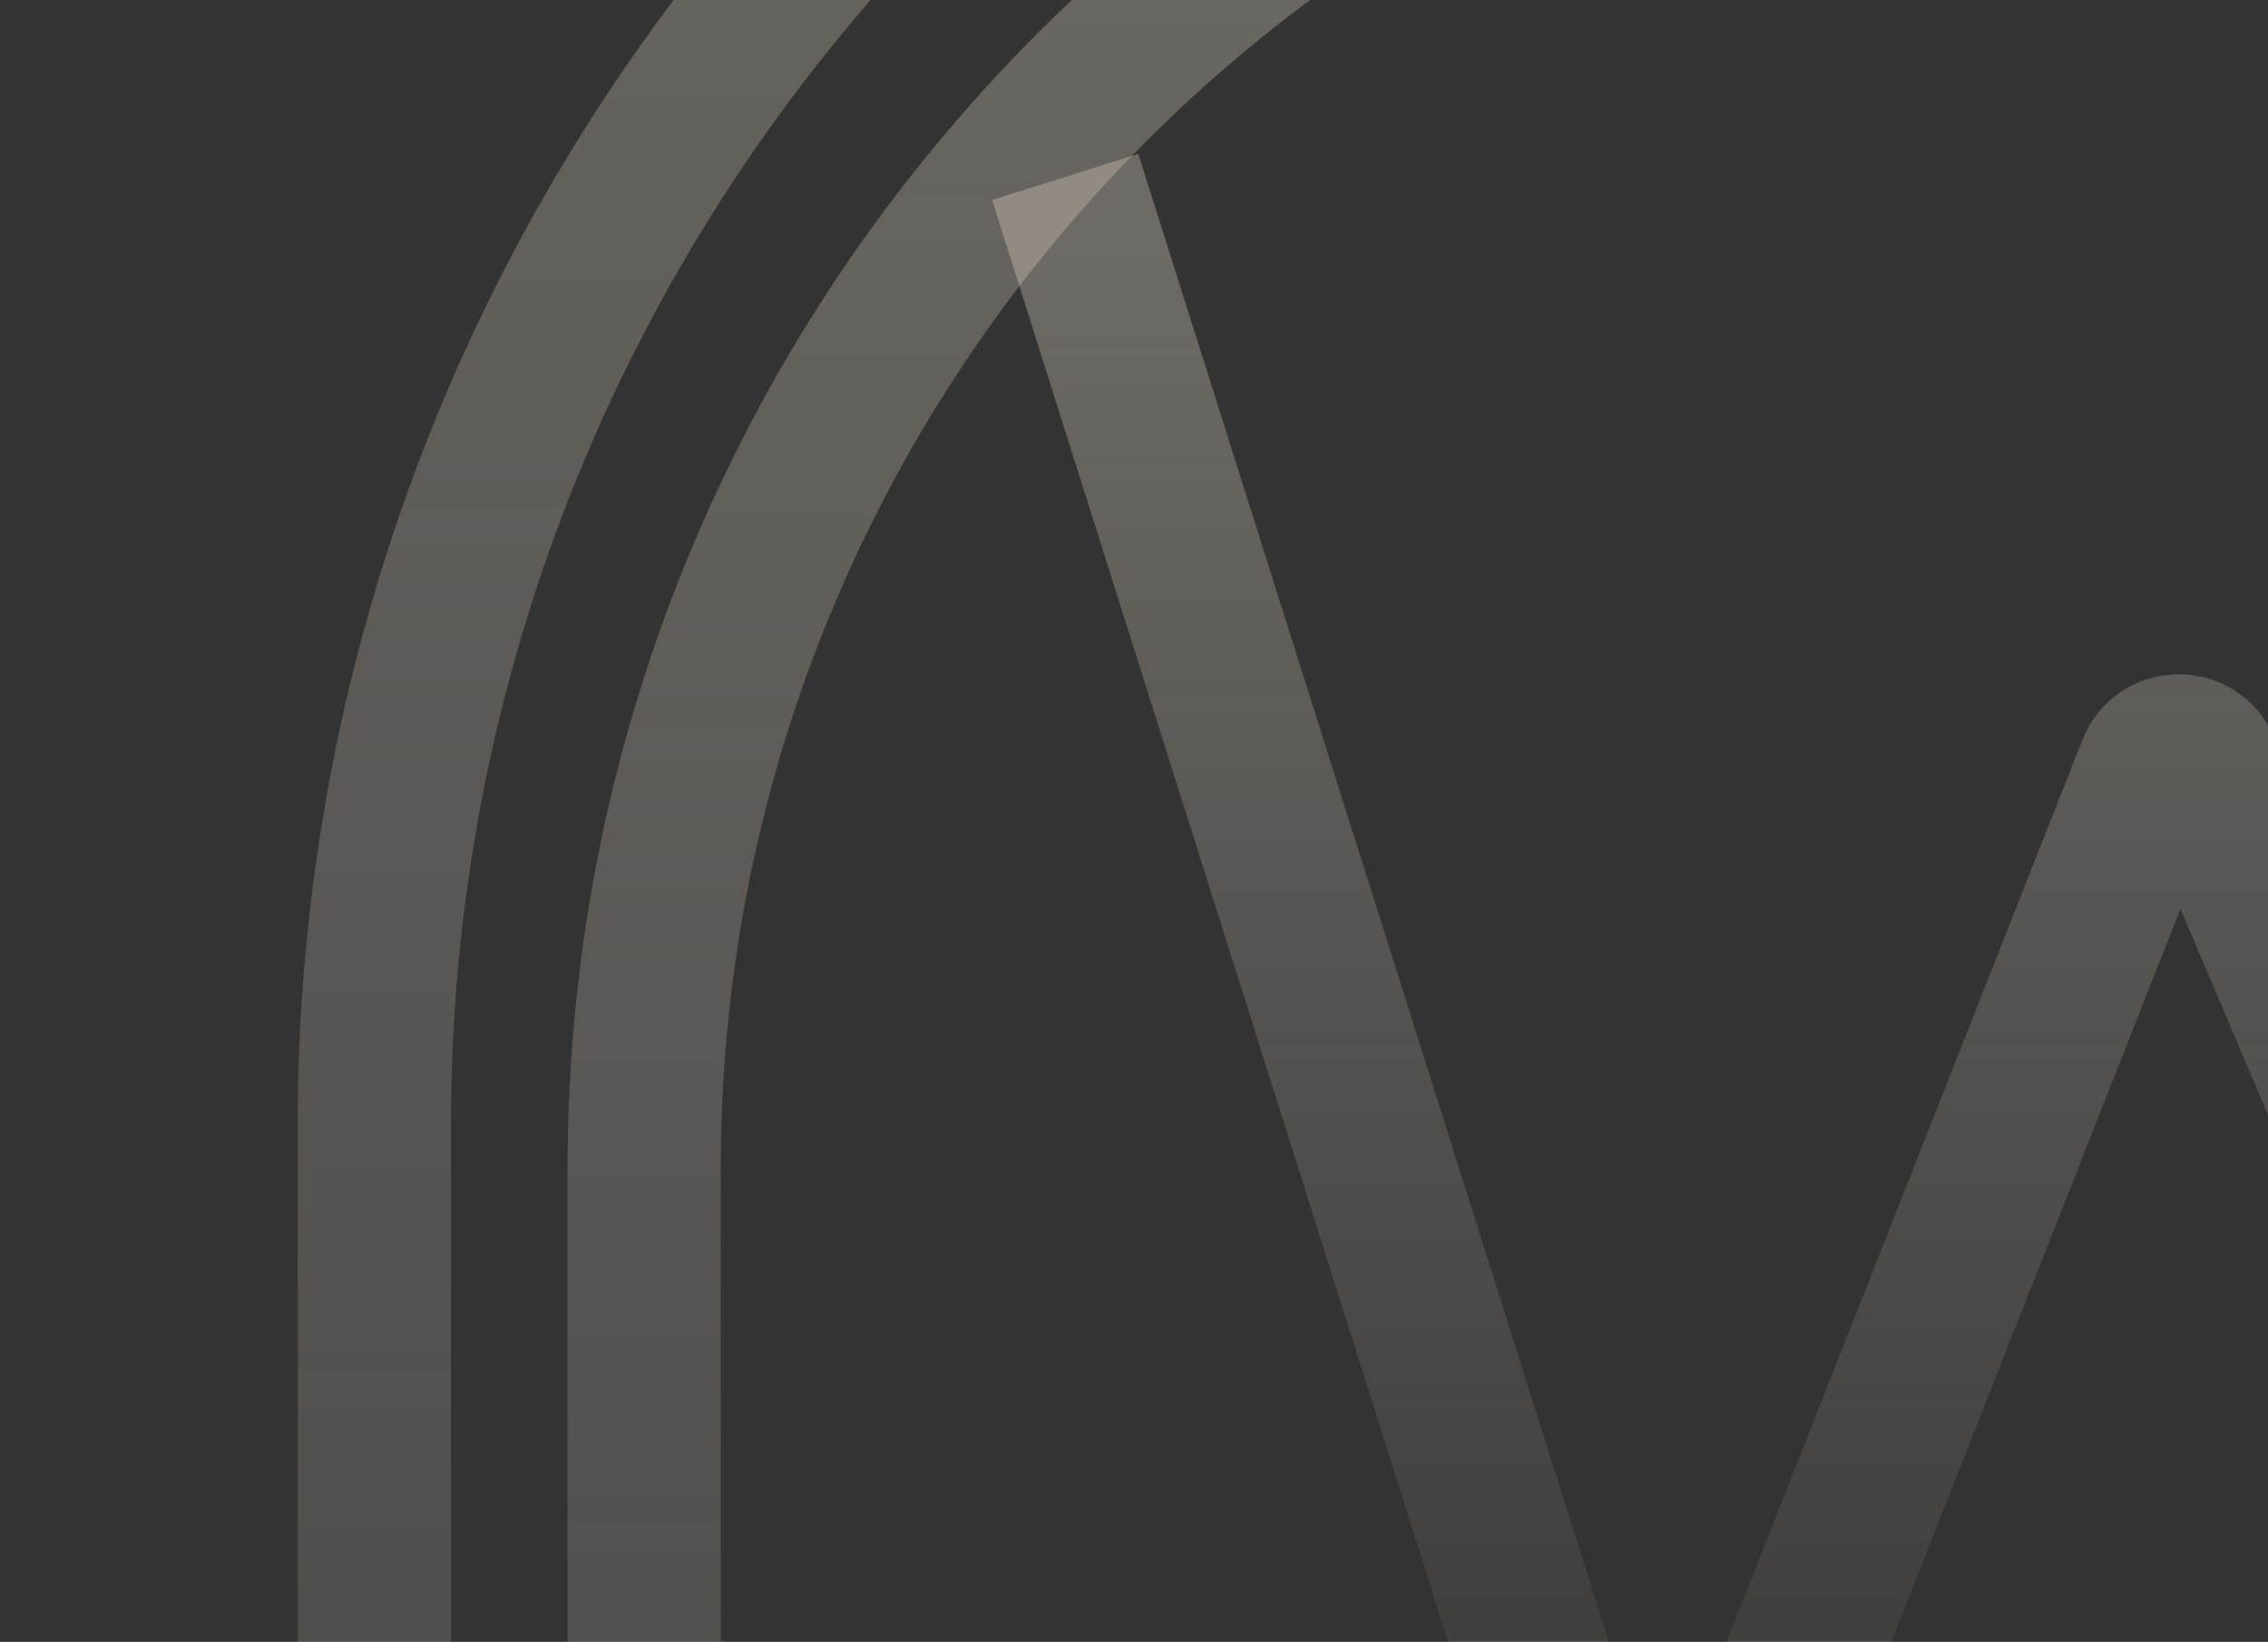 <svg width="518" height="375" viewBox="0 0 518 375" fill="none" xmlns="http://www.w3.org/2000/svg">
<rect x="0" y="0" width="518" height="375" fill="#333333" stroke="none"/>
<path opacity="0.3" d="M495.5 -152.99C721.94 -152.99 905.507 30.576 905.507 257.017V497.199L973.219 870.098C974.146 875.202 972.759 880.455 969.435 884.438C966.11 888.422 961.188 890.724 956 890.724H35C29.811 890.724 24.89 888.422 21.565 884.438C18.241 880.455 16.854 875.202 17.781 870.098L85.493 497.199V257.017C85.493 30.576 269.06 -152.99 495.5 -152.99Z" stroke="url(#paint0_linear_32882_7403)" stroke-width="35" stroke-linecap="round" stroke-linejoin="round"/>
<path opacity="0.3" d="M496.453 -82.438C689.381 -82.437 845.78 73.962 845.78 266.89V504.481L896.651 698.022C898.086 703.481 896.8 709.298 893.197 713.643C840.945 776.65 739.132 851.257 602.047 873.035C464.273 894.923 292.789 863.153 102.489 716.327C96.923 712.032 94.468 704.822 96.255 698.022L147.126 504.479V266.89C147.126 73.962 303.525 -82.438 496.453 -82.438Z" stroke="url(#paint1_linear_32882_7403)" stroke-width="35" stroke-linecap="round" stroke-linejoin="round"/>
<path opacity="0.3" d="M746.25 57.1L631.275 448.681C629.649 454.219 621.977 454.665 619.721 449.353L503.276 175.238C501.126 170.176 493.919 170.27 491.901 175.386L383.951 449.049C381.828 454.433 374.118 454.165 372.373 448.647L248.568 57.1" stroke="url(#paint2_linear_32882_7403)" stroke-width="35" stroke-linecap="square"/>
<defs>
<linearGradient id="paint0_linear_32882_7403" x1="495.5" y1="-135.49" x2="495.5" y2="873.224" gradientUnits="userSpaceOnUse">
<stop stop-color="#F7EADA"/>
<stop offset="1" stop-color="#F7EADA" stop-opacity="0"/>
</linearGradient>
<linearGradient id="paint1_linear_32882_7403" x1="496.453" y1="-64.938" x2="496.453" y2="861.783" gradientUnits="userSpaceOnUse">
<stop stop-color="#F7EADA"/>
<stop offset="1" stop-color="#F7EADA" stop-opacity="0"/>
</linearGradient>
<linearGradient id="paint2_linear_32882_7403" x1="497.408" y1="57.1" x2="497.408" y2="465.162" gradientUnits="userSpaceOnUse">
<stop stop-color="#F7EADA"/>
<stop offset="1" stop-color="#F7EADA" stop-opacity="0"/>
</linearGradient>
</defs>
</svg>
